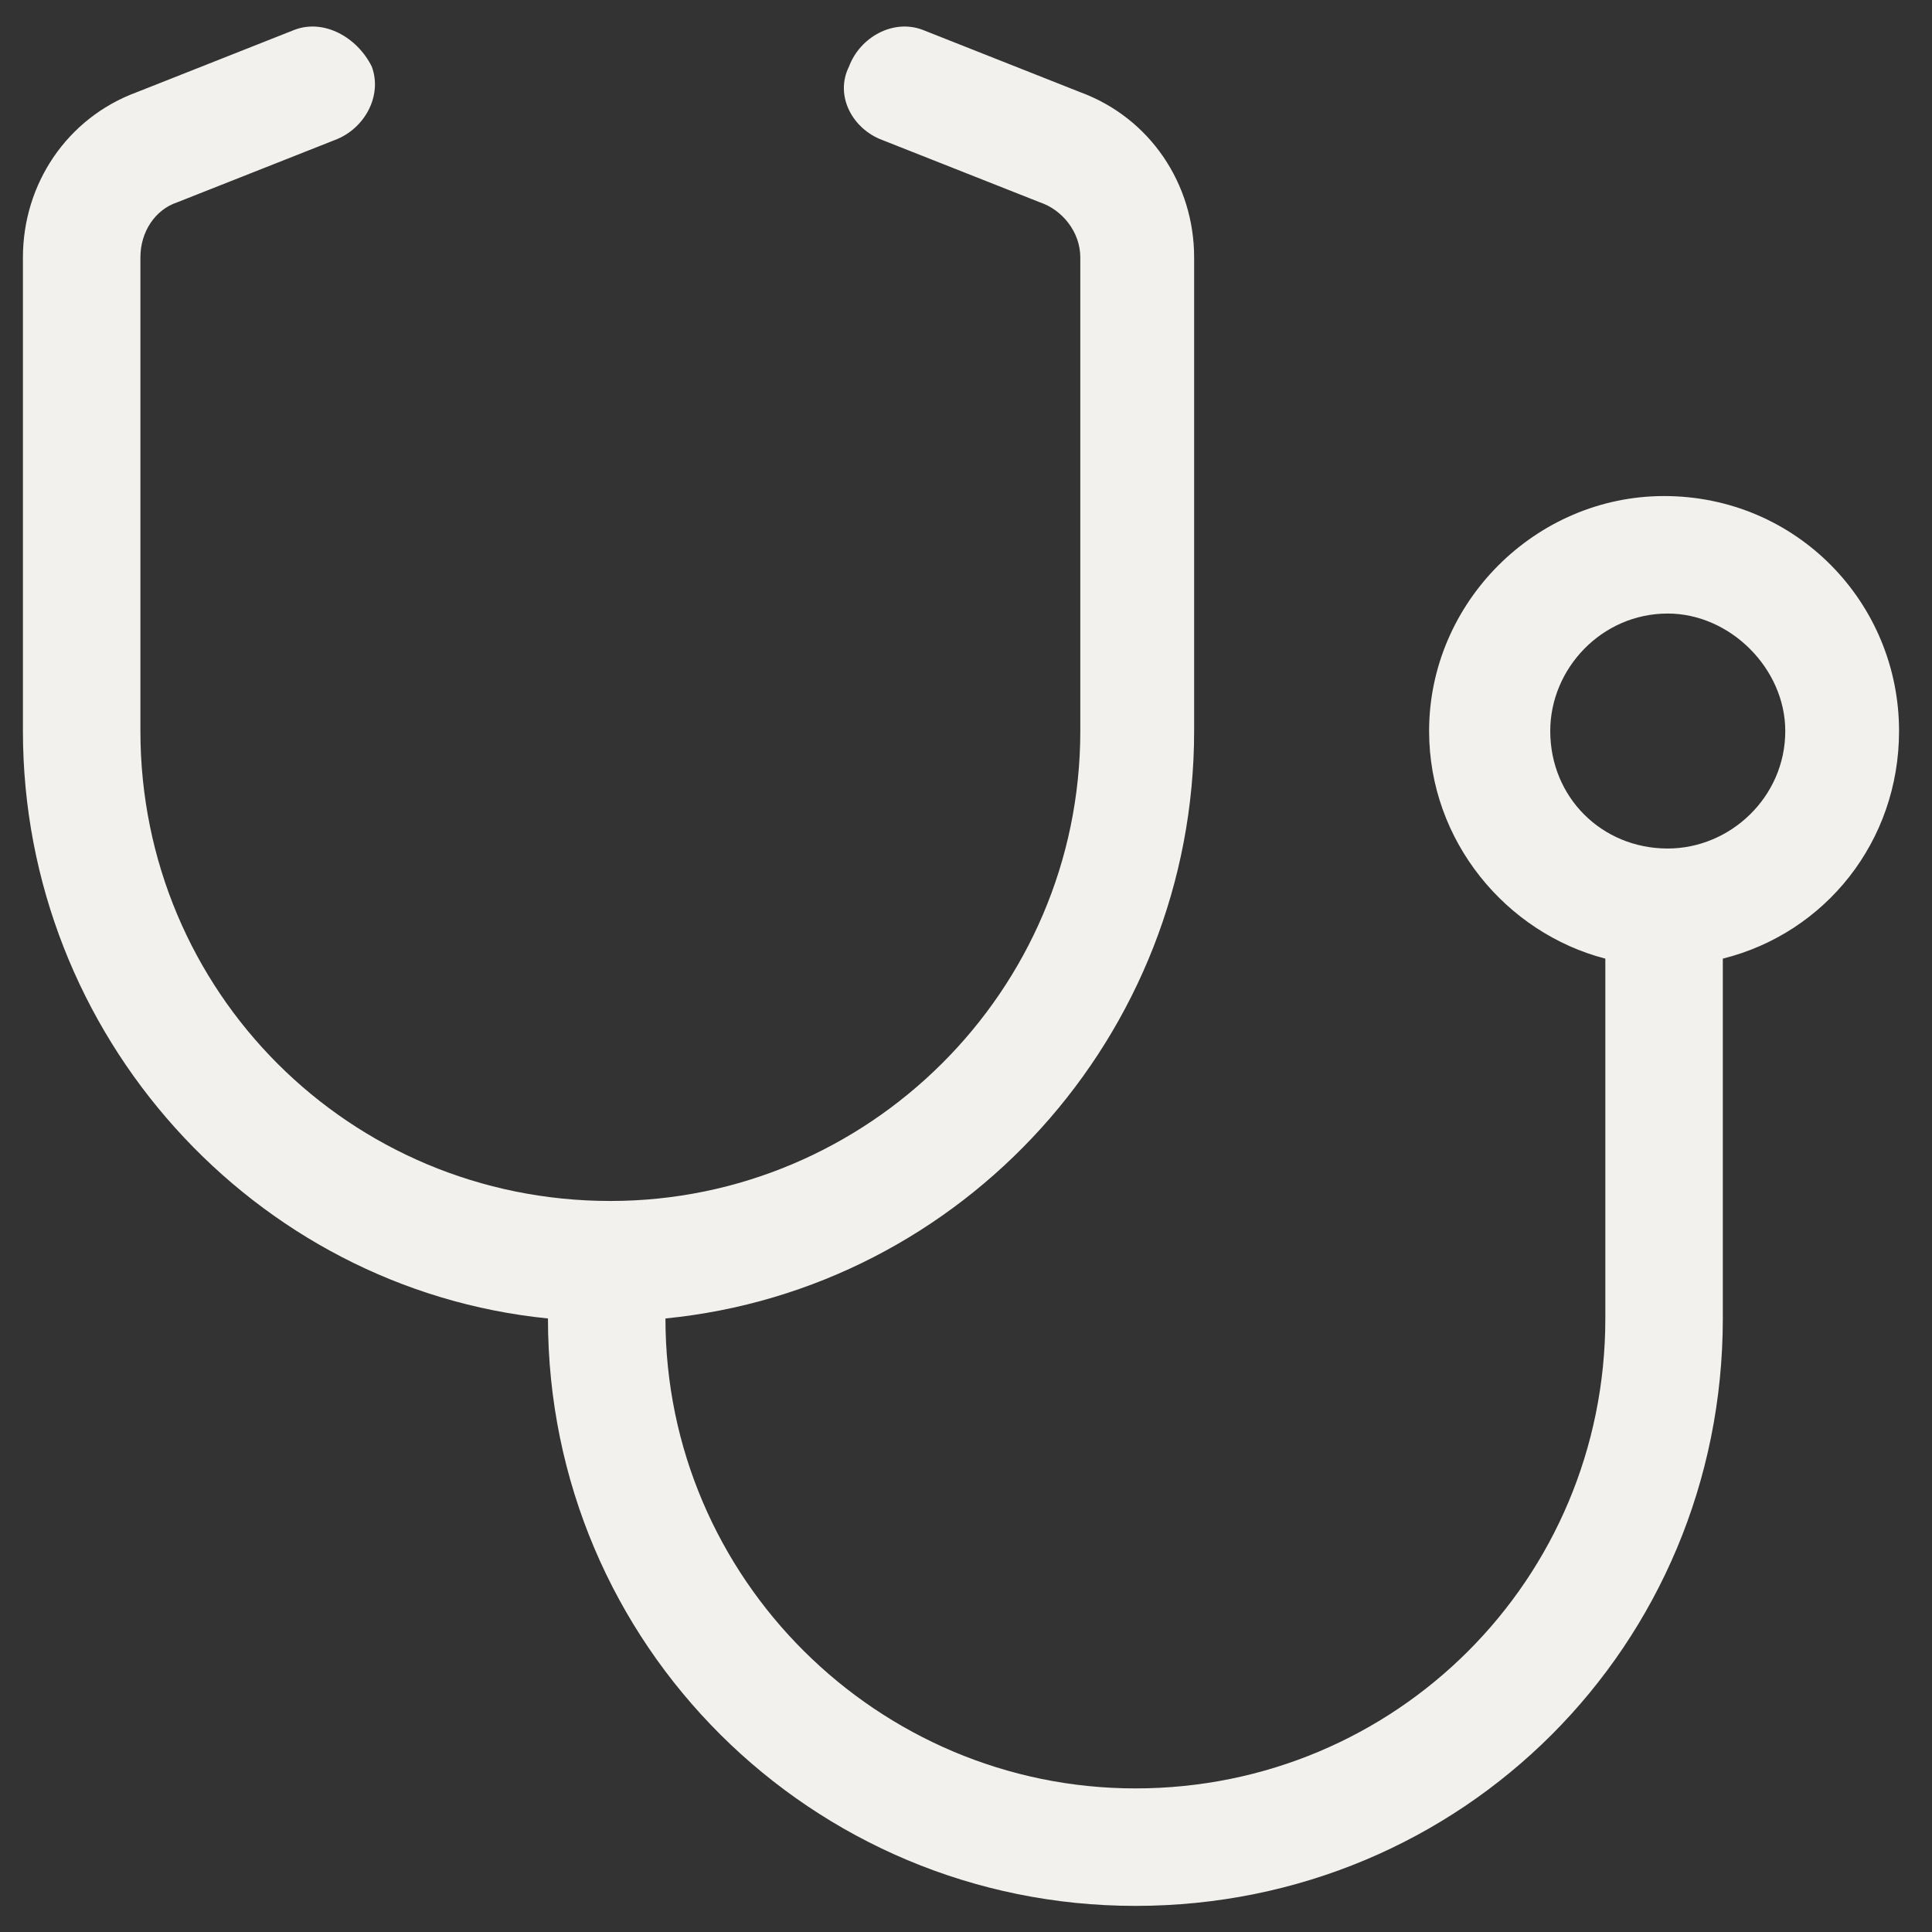 <svg width="37" height="37" viewBox="0 0 37 37" fill="none" xmlns="http://www.w3.org/2000/svg">
<rect x="0" y="0" width="37" height="37" fill="#333333" stroke="none"/>
<path d="M7.119 1.273C7.33 1.836 6.979 2.469 6.416 2.68L3.393 3.875C2.971 4.016 2.689 4.438 2.689 4.93V14C2.689 18.992 6.697 23 11.69 23C16.611 23 20.689 18.992 20.689 14V4.93C20.689 4.438 20.338 4.016 19.916 3.875L16.893 2.68C16.33 2.469 15.979 1.836 16.26 1.273C16.471 0.711 17.104 0.359 17.666 0.57L20.689 1.766C22.025 2.258 22.869 3.523 22.869 4.93V14C22.869 19.836 18.439 24.688 12.744 25.25C12.744 30.242 16.822 34.25 21.744 34.25C26.736 34.25 30.744 30.242 30.744 25.25V18.359C28.846 17.867 27.369 16.109 27.369 14C27.369 11.539 29.408 9.5 31.869 9.5C34.4 9.5 36.369 11.539 36.369 14C36.369 16.109 34.963 17.867 32.994 18.359V25.25C32.994 31.508 28.002 36.5 21.744 36.5C15.557 36.5 10.494 31.508 10.494 25.25C4.869 24.688 0.439 19.836 0.439 14V4.93C0.439 3.523 1.283 2.258 2.619 1.766L5.643 0.57C6.205 0.359 6.838 0.711 7.119 1.273ZM31.939 16.25C33.135 16.25 34.19 15.266 34.19 14C34.19 12.805 33.135 11.75 31.939 11.75C30.674 11.75 29.689 12.805 29.689 14C29.689 15.266 30.674 16.25 31.939 16.25Z" fill="#F2F1EE"/>
</svg>
